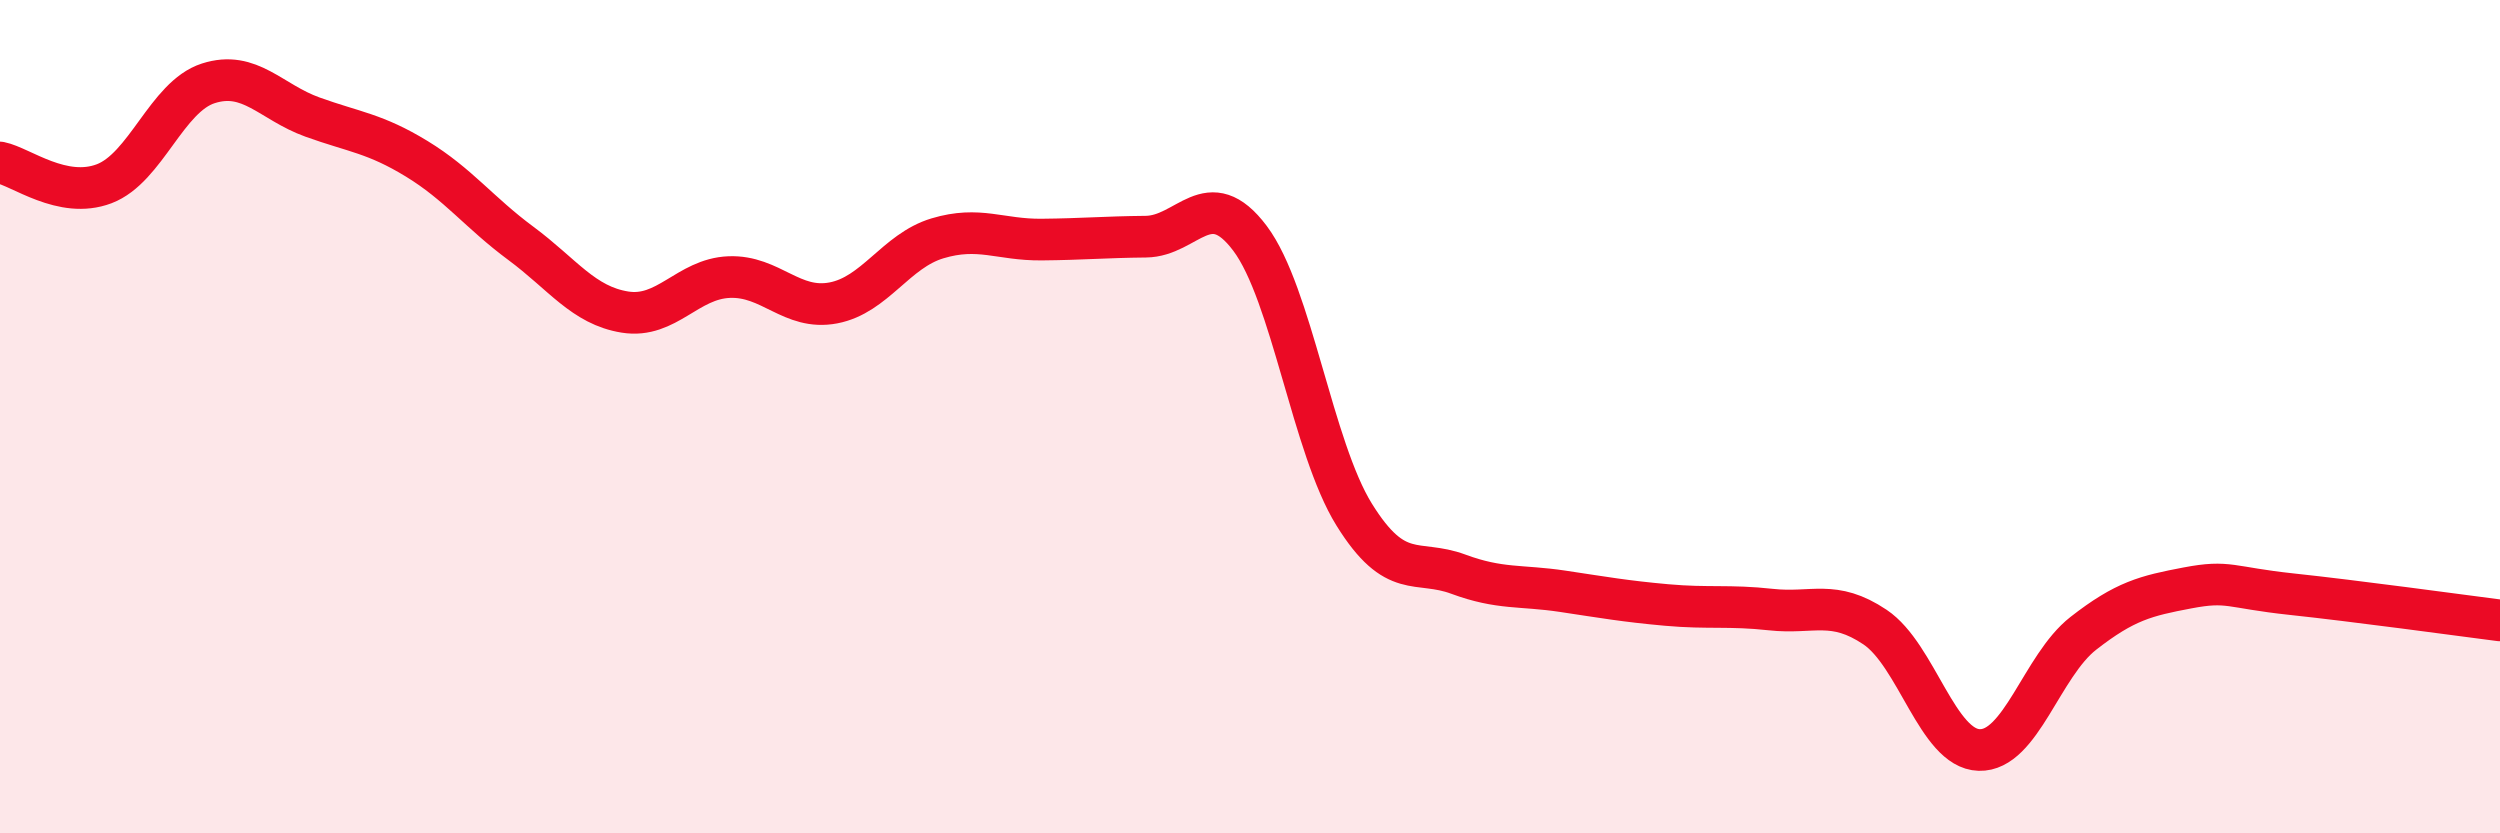 
    <svg width="60" height="20" viewBox="0 0 60 20" xmlns="http://www.w3.org/2000/svg">
      <path
        d="M 0,3.9 C 0.5,4 1.5,4.79 2.5,4.41 C 3.5,4.03 4,2.32 5,2 C 6,1.68 6.5,2.45 7.5,2.81 C 8.5,3.17 9,3.2 10,3.81 C 11,4.42 11.5,5.1 12.5,5.84 C 13.5,6.58 14,7.33 15,7.49 C 16,7.65 16.5,6.69 17.5,6.65 C 18.5,6.61 19,7.46 20,7.27 C 21,7.08 21.5,6.02 22.5,5.72 C 23.5,5.42 24,5.76 25,5.75 C 26,5.74 26.5,5.69 27.5,5.68 C 28.5,5.67 29,4.39 30,5.72 C 31,7.05 31.5,10.74 32.5,12.35 C 33.5,13.96 34,13.41 35,13.78 C 36,14.15 36.5,14.04 37.5,14.19 C 38.5,14.34 39,14.43 40,14.52 C 41,14.61 41.5,14.52 42.5,14.63 C 43.5,14.74 44,14.38 45,15.05 C 46,15.72 46.5,17.97 47.5,18 C 48.5,18.03 49,15.98 50,15.2 C 51,14.42 51.5,14.3 52.5,14.11 C 53.5,13.92 53.5,14.1 55,14.26 C 56.5,14.42 59,14.76 60,14.89L60 20L0 20Z"
        fill="#EB0A25"
        opacity="0.1"
        stroke-linecap="round"
        stroke-linejoin="round"
      />
      <path
        d="M 0,3.9 C 0.5,4 1.5,4.79 2.5,4.41 C 3.5,4.03 4,2.32 5,2 C 6,1.68 6.5,2.45 7.5,2.81 C 8.5,3.17 9,3.2 10,3.81 C 11,4.42 11.5,5.1 12.5,5.84 C 13.5,6.58 14,7.33 15,7.49 C 16,7.65 16.5,6.69 17.5,6.65 C 18.5,6.61 19,7.46 20,7.27 C 21,7.08 21.5,6.02 22.5,5.72 C 23.5,5.42 24,5.76 25,5.75 C 26,5.74 26.5,5.69 27.5,5.68 C 28.5,5.67 29,4.39 30,5.72 C 31,7.05 31.5,10.74 32.5,12.35 C 33.5,13.96 34,13.41 35,13.78 C 36,14.15 36.5,14.04 37.5,14.19 C 38.5,14.34 39,14.43 40,14.52 C 41,14.61 41.5,14.52 42.5,14.63 C 43.5,14.74 44,14.38 45,15.05 C 46,15.72 46.5,17.97 47.5,18 C 48.5,18.03 49,15.98 50,15.2 C 51,14.42 51.5,14.3 52.5,14.11 C 53.5,13.92 53.5,14.1 55,14.26 C 56.5,14.42 59,14.76 60,14.89"
        stroke="#EB0A25"
        stroke-width="1"
        fill="none"
        stroke-linecap="round"
        stroke-linejoin="round"
      />
    </svg>
  